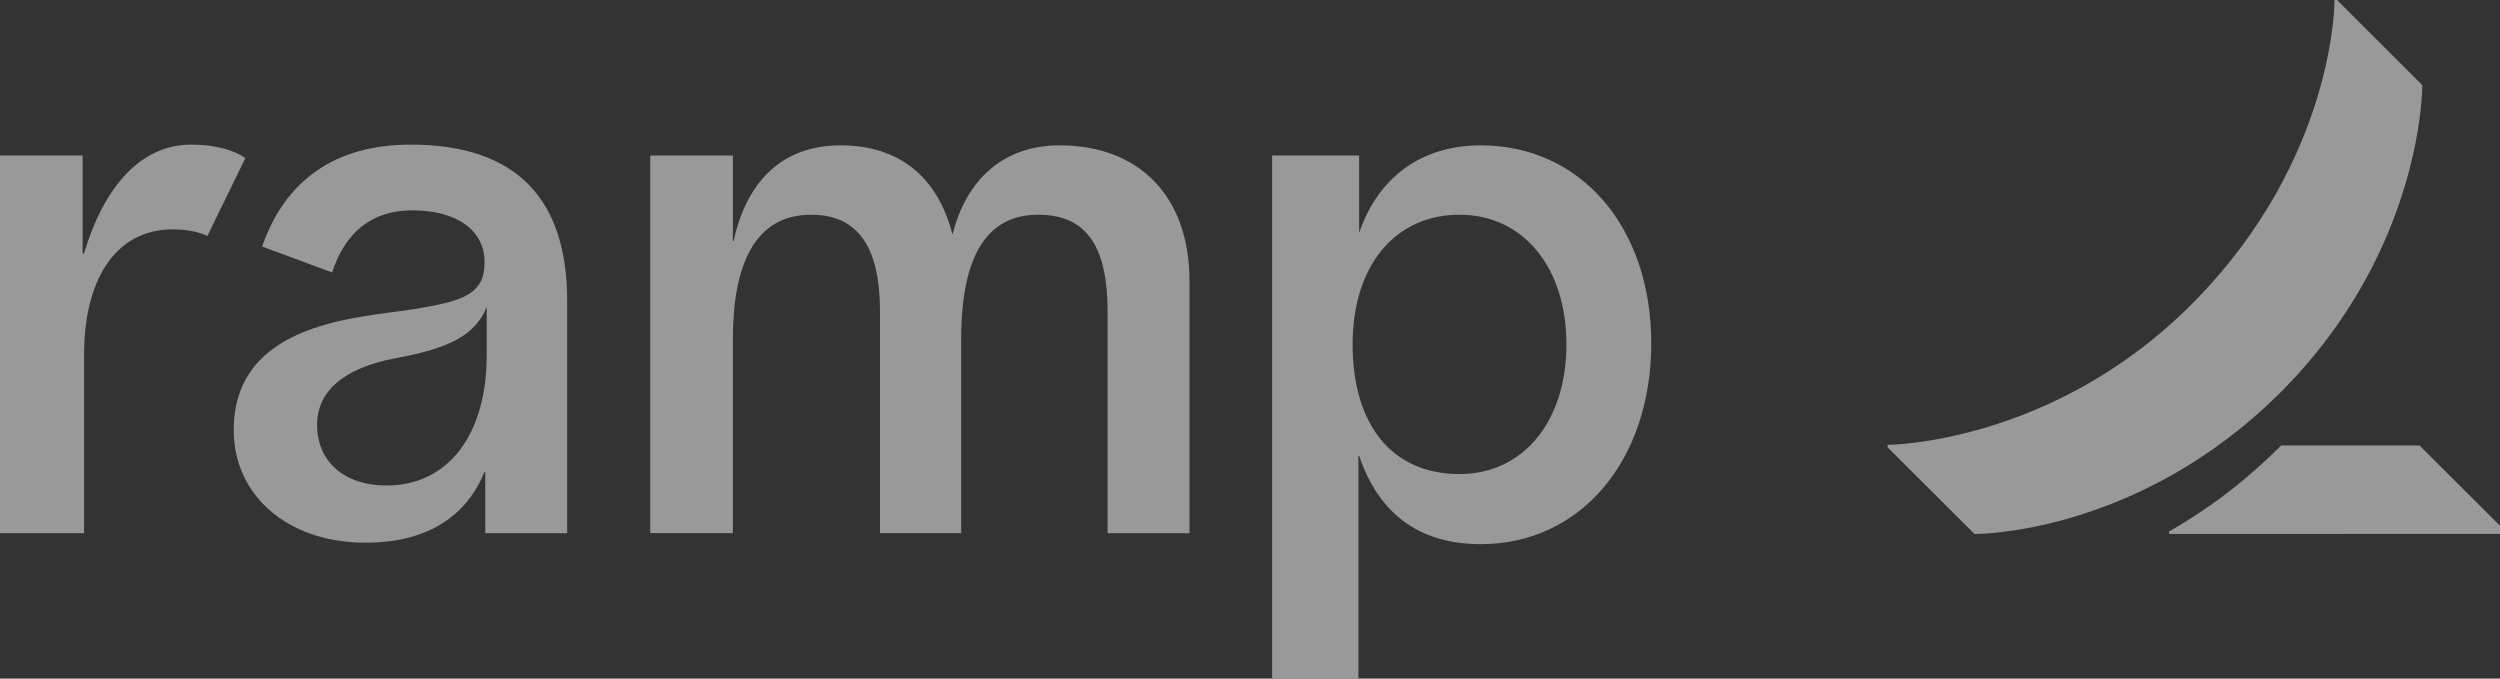 <svg width="140" height="38" viewBox="0 0 140 38" fill="none" xmlns="http://www.w3.org/2000/svg">
<rect x="0" y="0" width="140" height="38" fill="#333333" stroke="none"/>
<g opacity="0.5" clip-path="url(#clip0_1581_13150)">
<path d="M9.687 12.844C6.348 12.844 4.709 15.839 4.709 19.839V29.861H0V8.711H4.626V14.198H4.707C5.695 10.825 7.664 8.099 10.701 8.099C12.837 8.099 13.738 8.858 13.738 8.858L11.613 13.214C11.613 13.212 10.935 12.844 9.687 12.844ZM66.613 15.747V29.859H62.026V17.465C62.026 13.907 60.93 12.024 58.129 12.024C55.228 12.024 53.826 14.406 53.826 18.977V29.857H49.28V17.465C49.28 14.045 48.197 12.024 45.424 12.024C42.259 12.024 41.041 14.846 41.041 18.977V29.857H36.414V8.711H41.041V13.501H41.082C41.803 10.186 43.77 8.14 47.089 8.14C50.381 8.14 52.526 9.941 53.34 13.133C54.115 10.061 56.177 8.14 59.347 8.14C63.769 8.14 66.613 10.963 66.613 15.747ZM22.993 8.099C18.736 8.099 15.95 10.133 14.68 13.807L18.599 15.257C19.313 13.041 20.803 11.779 23.076 11.779C25.633 11.779 27.136 12.925 27.136 14.684C27.136 16.483 25.939 16.859 23.239 17.303C20.234 17.795 13.089 17.957 13.089 24.092C13.089 27.687 16.042 30.391 20.477 30.391C23.812 30.391 26.083 29.004 27.133 26.422H27.175V29.859H31.762V16.852C31.76 11.162 28.946 8.099 22.993 8.099ZM27.255 19.904C27.255 24.339 25.099 27.188 21.654 27.188C19.218 27.188 17.757 25.796 17.757 23.79C17.757 21.909 19.259 20.602 22.14 20.064C25.088 19.513 26.573 18.832 27.255 17.2V19.904ZM82.931 8.14C79.422 8.14 77.104 10.103 76.112 13.052V8.711H71.24V38H76.07V25.521H76.112C77.186 28.715 79.424 30.472 82.931 30.472C88.491 30.472 92.47 25.809 92.47 19.222C92.468 12.68 88.491 8.14 82.931 8.14ZM81.732 26.547C77.881 26.547 75.745 23.703 75.745 19.285C75.745 14.868 78.135 12.024 81.732 12.024C85.328 12.024 87.72 15.006 87.72 19.285C87.72 23.567 85.33 26.547 81.732 26.547Z" fill="white"/>
<path d="M140.322 29.763V29.895L121.468 29.902V29.763C124.187 28.2 126.064 26.608 127.752 24.945H135.494L140.322 29.763ZM135.65 4.771L130.872 0H130.733C130.733 0 130.813 8.892 122.79 16.979C114.938 24.893 105.705 24.911 105.705 24.911V25.05L110.574 29.904C110.574 29.904 119.672 29.995 127.71 21.971C135.718 13.974 135.65 4.771 135.65 4.771Z" fill="white"/>
</g>
<defs>
<clipPath id="clip0_1581_13150">
<rect width="140" height="38" fill="white"/>
</clipPath>
</defs>
</svg>
